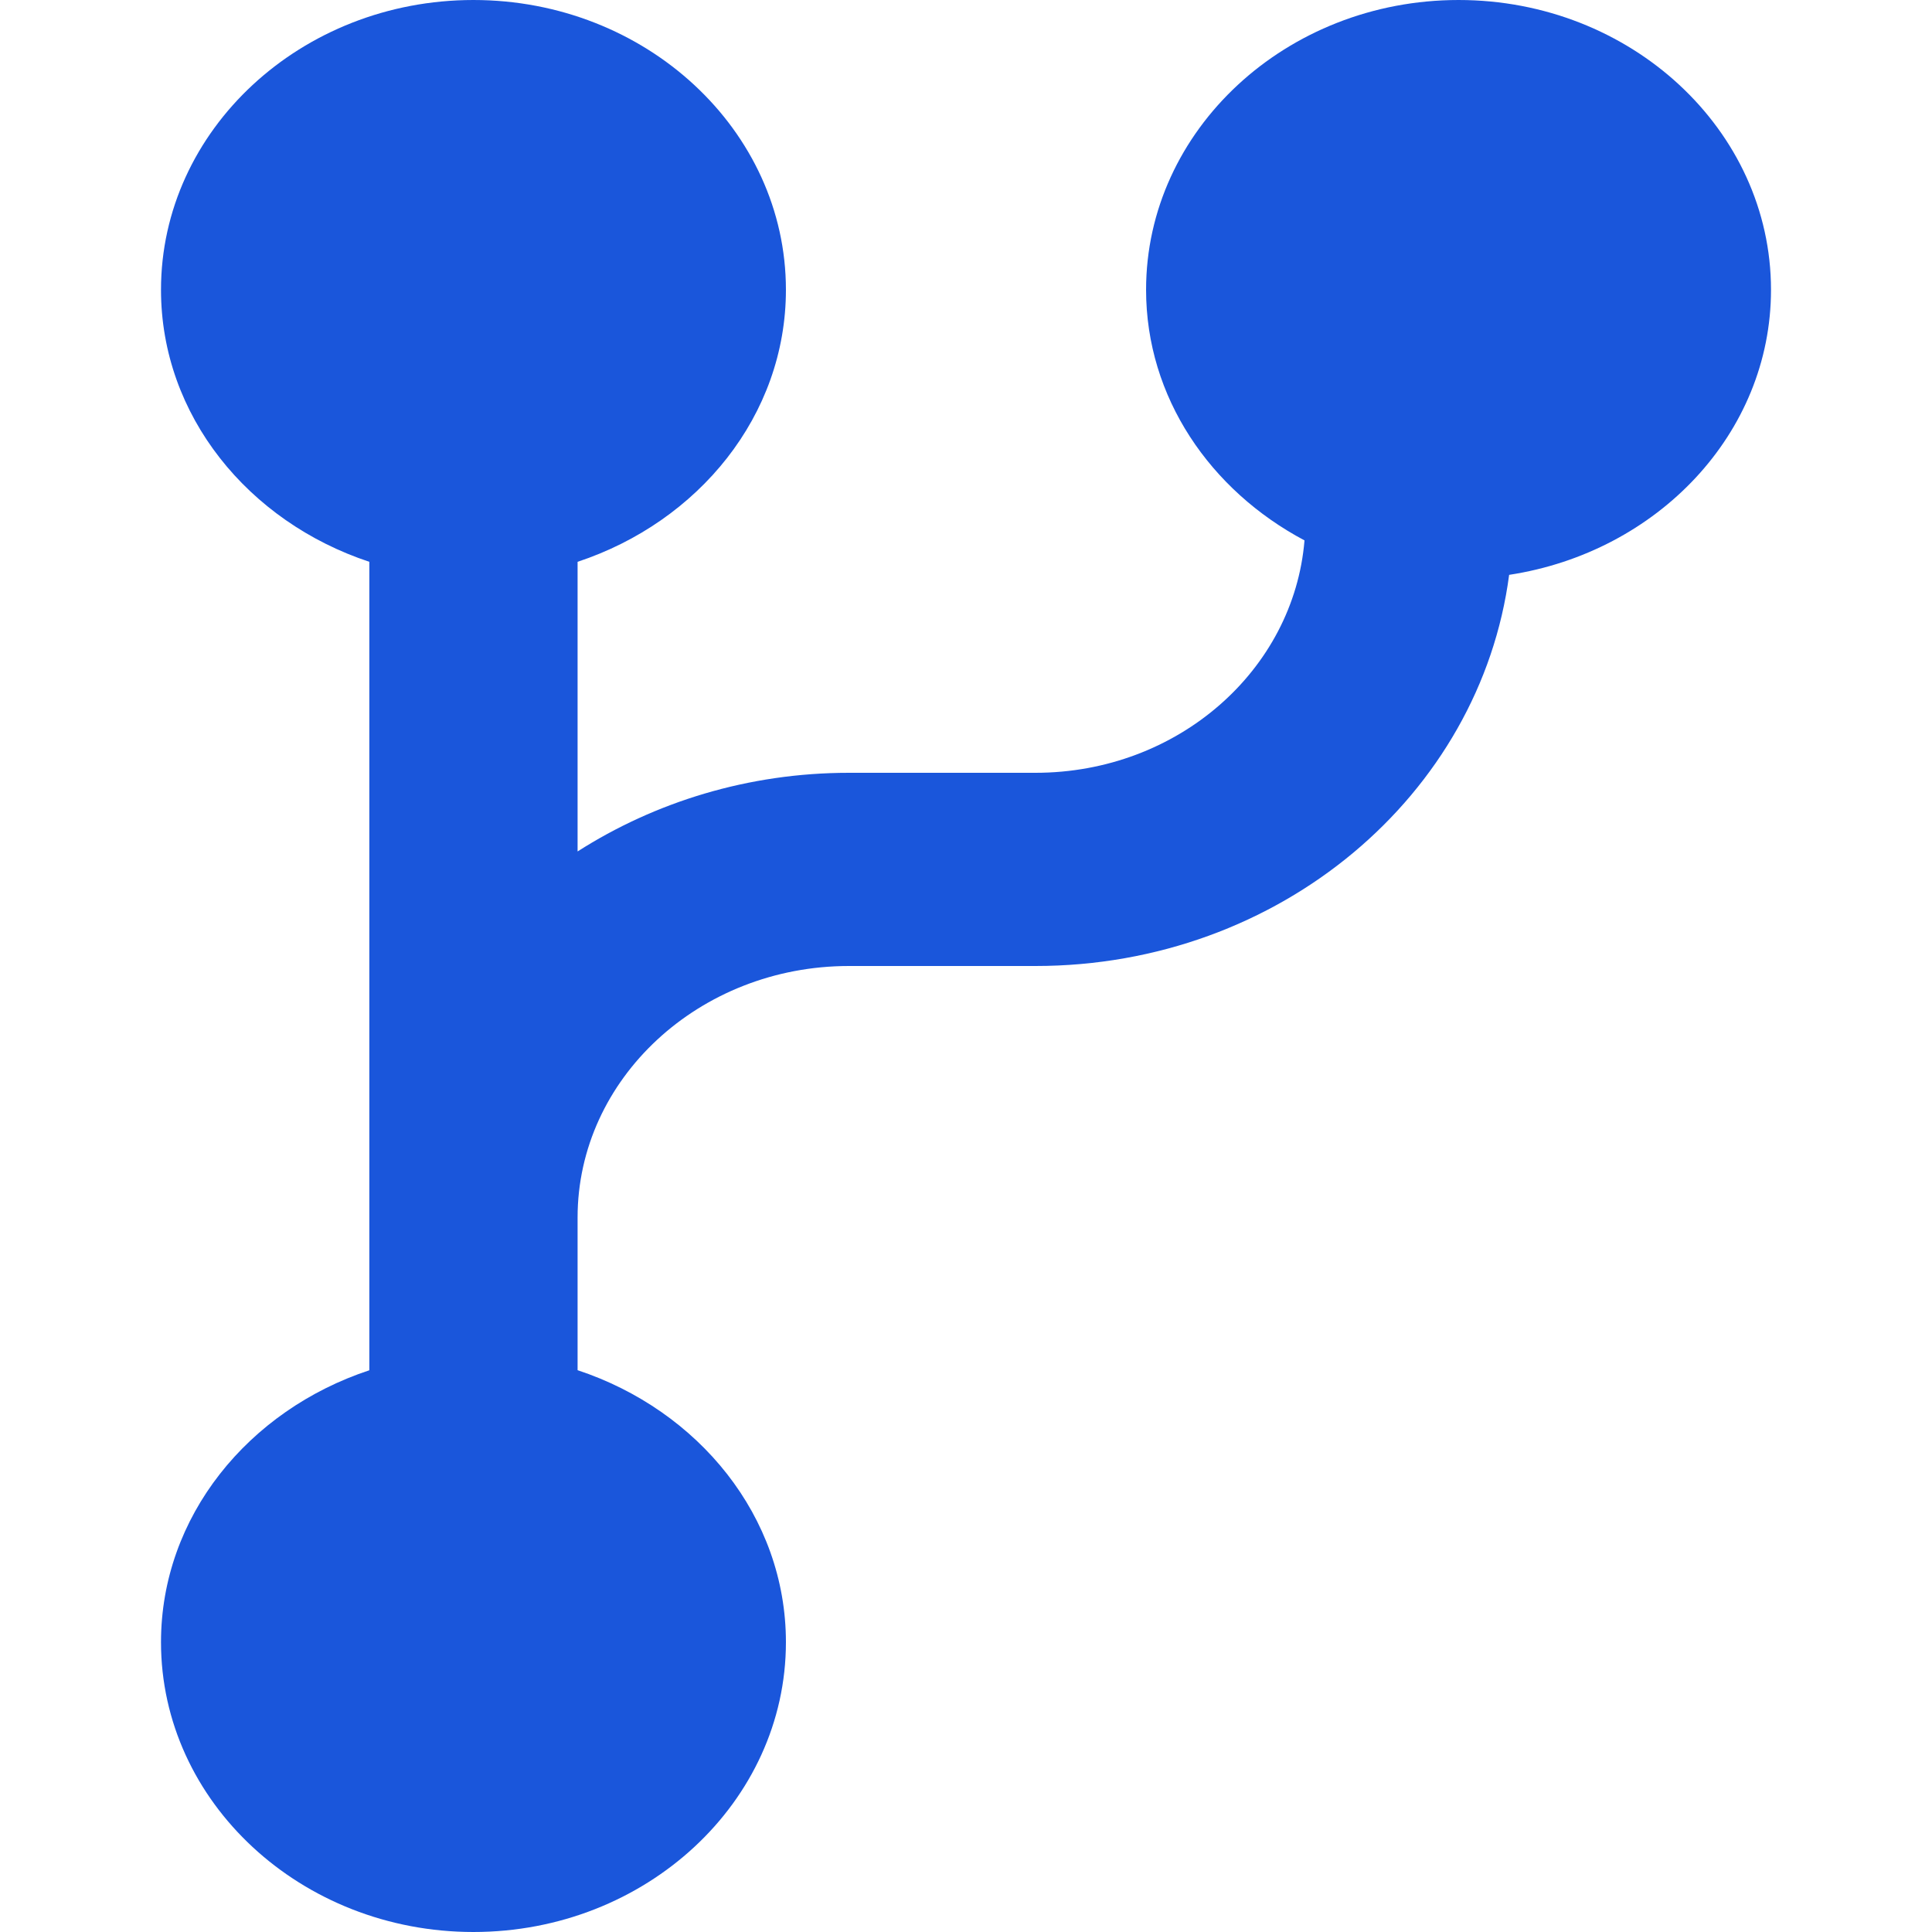 <svg width="24" height="24" viewBox="0 0 24 24" fill="none" xmlns="http://www.w3.org/2000/svg">
<path d="M22 3.6C22 1.615 20.259 0 18.119 0C15.979 0 14.237 1.615 14.237 3.6C14.237 4.937 15.035 6.092 16.205 6.713C16.072 8.323 14.632 9.6 12.862 9.6H10.546C9.295 9.6 8.135 9.964 7.175 10.577V6.979C8.677 6.482 9.763 5.162 9.763 3.6C9.763 1.615 8.021 0 5.881 0C3.741 0 2 1.615 2 3.6C2 5.162 3.086 6.482 4.588 6.979V17.022C3.086 17.518 2 18.838 2 20.4C2 22.385 3.741 24 5.881 24C8.021 24 9.763 22.385 9.763 20.4C9.763 18.838 8.677 17.518 7.175 17.021V15.125C7.175 13.402 8.687 12 10.546 12H12.862C15.901 12 18.388 9.871 18.747 7.141C20.588 6.86 22 5.386 22 3.6Z" fill="#1A56DB"/>
</svg>
